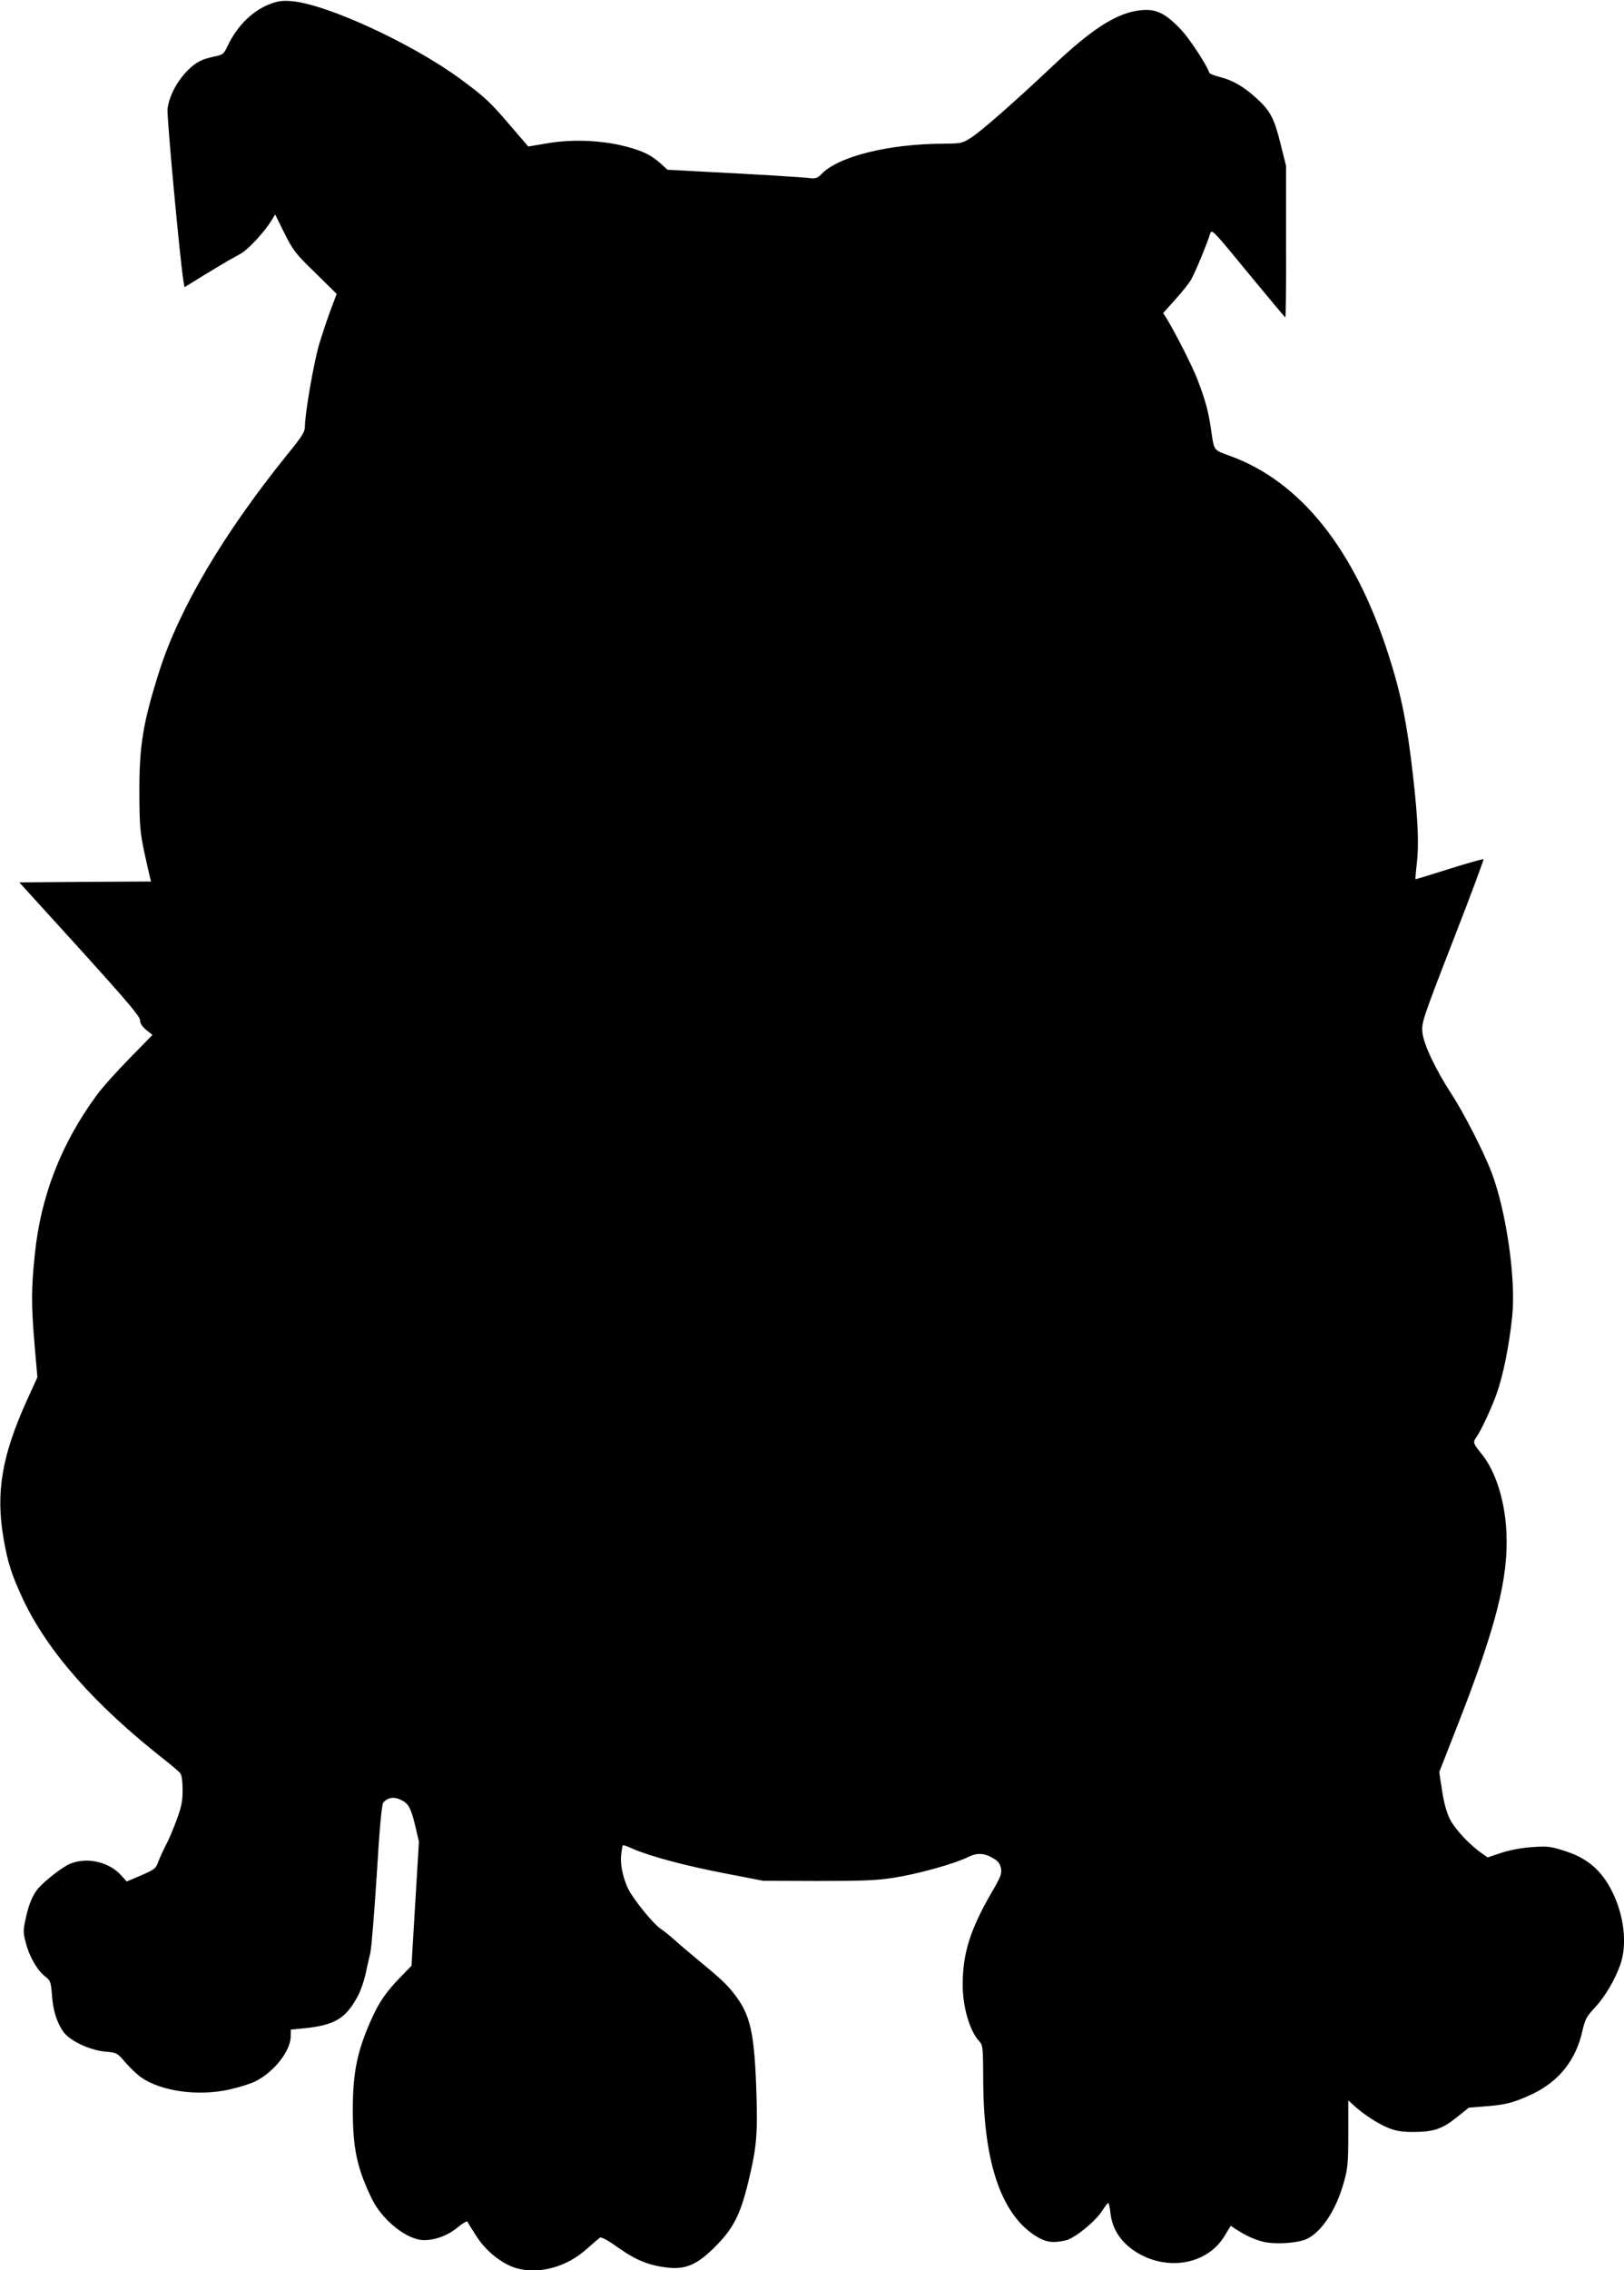 <?xml version="1.0" standalone="no"?>
<!DOCTYPE svg PUBLIC "-//W3C//DTD SVG 20010904//EN"
 "http://www.w3.org/TR/2001/REC-SVG-20010904/DTD/svg10.dtd">
<svg version="1.0" xmlns="http://www.w3.org/2000/svg"
 width="916pt" height="1280pt" viewBox="0 0 916 1280"
 preserveAspectRatio="xMidYMid meet">
<g transform="translate(0,1280) scale(0.1,-0.1)"
fill="#000000" stroke="none">
<path d="M1533 12781 c-102 -35 -193 -122 -248 -238 -24 -50 -27 -52 -82 -63
-72 -15 -111 -38 -163 -97 -51 -58 -88 -134 -95 -198 -5 -42 70 -848 90 -972
l6 -32 107 66 c59 36 123 74 142 85 19 10 52 29 73 41 40 24 130 121 167 182
l22 36 52 -105 c49 -98 61 -114 174 -224 l121 -119 -35 -93 c-19 -51 -48 -139
-65 -195 -30 -104 -79 -388 -79 -457 0 -33 -13 -55 -103 -165 -357 -443 -605
-863 -717 -1213 -94 -294 -115 -426 -114 -695 1 -176 4 -215 27 -325 15 -69
30 -135 33 -147 l6 -23 -371 -2 -372 -3 341 -375 c265 -293 340 -381 340 -402
0 -18 11 -35 35 -55 l35 -28 -131 -134 c-72 -73 -154 -165 -183 -205 -202
-275 -317 -572 -350 -902 -20 -197 -20 -275 -1 -506 l16 -183 -57 -125 c-143
-315 -179 -523 -134 -783 23 -136 46 -207 110 -344 139 -295 406 -597 795
-902 44 -35 86 -70 92 -79 8 -9 13 -47 13 -93 0 -64 -6 -95 -34 -171 -19 -51
-45 -113 -59 -138 -13 -25 -32 -66 -42 -91 -16 -45 -21 -48 -98 -82 l-82 -35
-30 33 c-68 77 -191 106 -287 68 -40 -15 -139 -91 -181 -138 -31 -36 -54 -89
-71 -167 -16 -72 -16 -82 -1 -139 19 -78 64 -156 108 -191 32 -25 34 -31 40
-105 6 -86 25 -149 62 -205 34 -52 147 -106 237 -115 67 -6 68 -6 116 -62 27
-31 67 -69 89 -84 113 -78 320 -107 496 -68 54 12 121 33 149 47 106 54 198
172 198 255 l0 36 73 7 c178 18 240 56 310 191 14 28 32 82 40 120 8 39 20 90
26 115 6 25 22 222 36 439 16 265 28 398 37 408 22 27 56 34 91 19 49 -21 63
-43 88 -145 l22 -94 -21 -350 -21 -350 -64 -66 c-76 -78 -118 -138 -159 -229
-82 -181 -108 -303 -108 -517 0 -216 23 -326 105 -497 59 -125 201 -238 297
-238 65 0 136 27 192 74 27 22 51 36 53 30 2 -6 26 -45 53 -86 57 -87 151
-159 233 -179 125 -31 276 12 385 110 35 31 69 60 76 65 8 5 44 -14 104 -57
100 -71 176 -101 280 -112 101 -11 167 18 268 120 100 101 139 177 183 356 47
192 55 269 48 494 -11 357 -33 455 -128 576 -43 55 -75 84 -220 204 -40 33
-93 78 -118 101 -25 22 -61 51 -79 63 -34 24 -121 127 -166 199 -36 58 -60
154 -52 216 3 27 7 50 9 52 2 3 29 -7 60 -21 95 -41 287 -93 515 -137 l217
-42 310 -1 c250 0 332 3 425 18 132 20 341 78 416 115 57 28 96 26 151 -8 23
-13 34 -29 39 -54 5 -31 -1 -48 -54 -138 -119 -206 -161 -339 -162 -513 -1
-128 39 -265 93 -323 21 -23 22 -32 23 -235 3 -445 99 -732 287 -858 63 -41
101 -48 180 -30 49 12 166 107 203 165 16 25 32 46 35 46 3 0 9 -24 12 -54 10
-97 63 -175 157 -230 174 -102 392 -59 486 96 l36 59 27 -18 c58 -38 109 -61
160 -73 57 -13 161 -9 222 9 91 28 184 161 230 331 21 74 24 109 24 271 l0
187 35 -32 c56 -50 130 -98 190 -123 42 -17 75 -23 141 -23 114 0 163 16 245
82 l69 55 89 7 c120 9 165 21 272 71 149 72 244 192 280 357 15 64 23 79 69
128 58 62 115 159 145 245 39 114 21 274 -46 409 -61 122 -140 190 -270 231
-79 25 -95 27 -182 21 -59 -4 -124 -16 -173 -32 l-78 -26 -33 23 c-70 49 -151
136 -179 191 -19 38 -34 91 -45 162 l-16 105 105 268 c216 552 286 827 274
1083 -8 178 -61 347 -141 444 -48 60 -49 64 -28 94 25 34 88 170 113 242 39
109 72 277 89 443 21 209 -35 593 -117 807 -46 121 -158 338 -229 447 -89 137
-155 278 -161 343 -5 54 1 74 172 514 98 251 175 459 173 462 -3 2 -90 -22
-194 -55 -103 -33 -189 -59 -190 -58 -1 1 2 43 8 92 12 108 6 246 -22 493 -33
291 -66 455 -137 677 -190 596 -497 981 -896 1125 -95 35 -88 25 -107 155 -14
96 -32 162 -76 276 -29 76 -122 258 -174 344 l-19 30 68 76 c37 41 77 91 88
110 20 32 90 200 109 262 9 27 16 19 214 -222 113 -137 207 -250 210 -250 3
-1 5 191 4 427 l0 427 -32 128 c-35 141 -57 183 -139 257 -69 62 -129 97 -199
115 -32 8 -60 19 -62 23 -14 44 -110 190 -155 239 -99 106 -153 129 -257 112
-125 -22 -257 -108 -469 -308 -225 -212 -410 -374 -465 -408 -48 -31 -56 -32
-151 -33 -314 -1 -599 -72 -694 -174 -17 -18 -31 -23 -55 -21 -45 6 -326 23
-586 36 l-225 12 -35 32 c-56 51 -103 74 -203 100 -137 35 -302 41 -440 17
l-107 -18 -105 122 c-111 130 -139 156 -277 258 -269 198 -748 420 -948 439
-49 5 -78 2 -117 -12z"/>
</g>
</svg>
